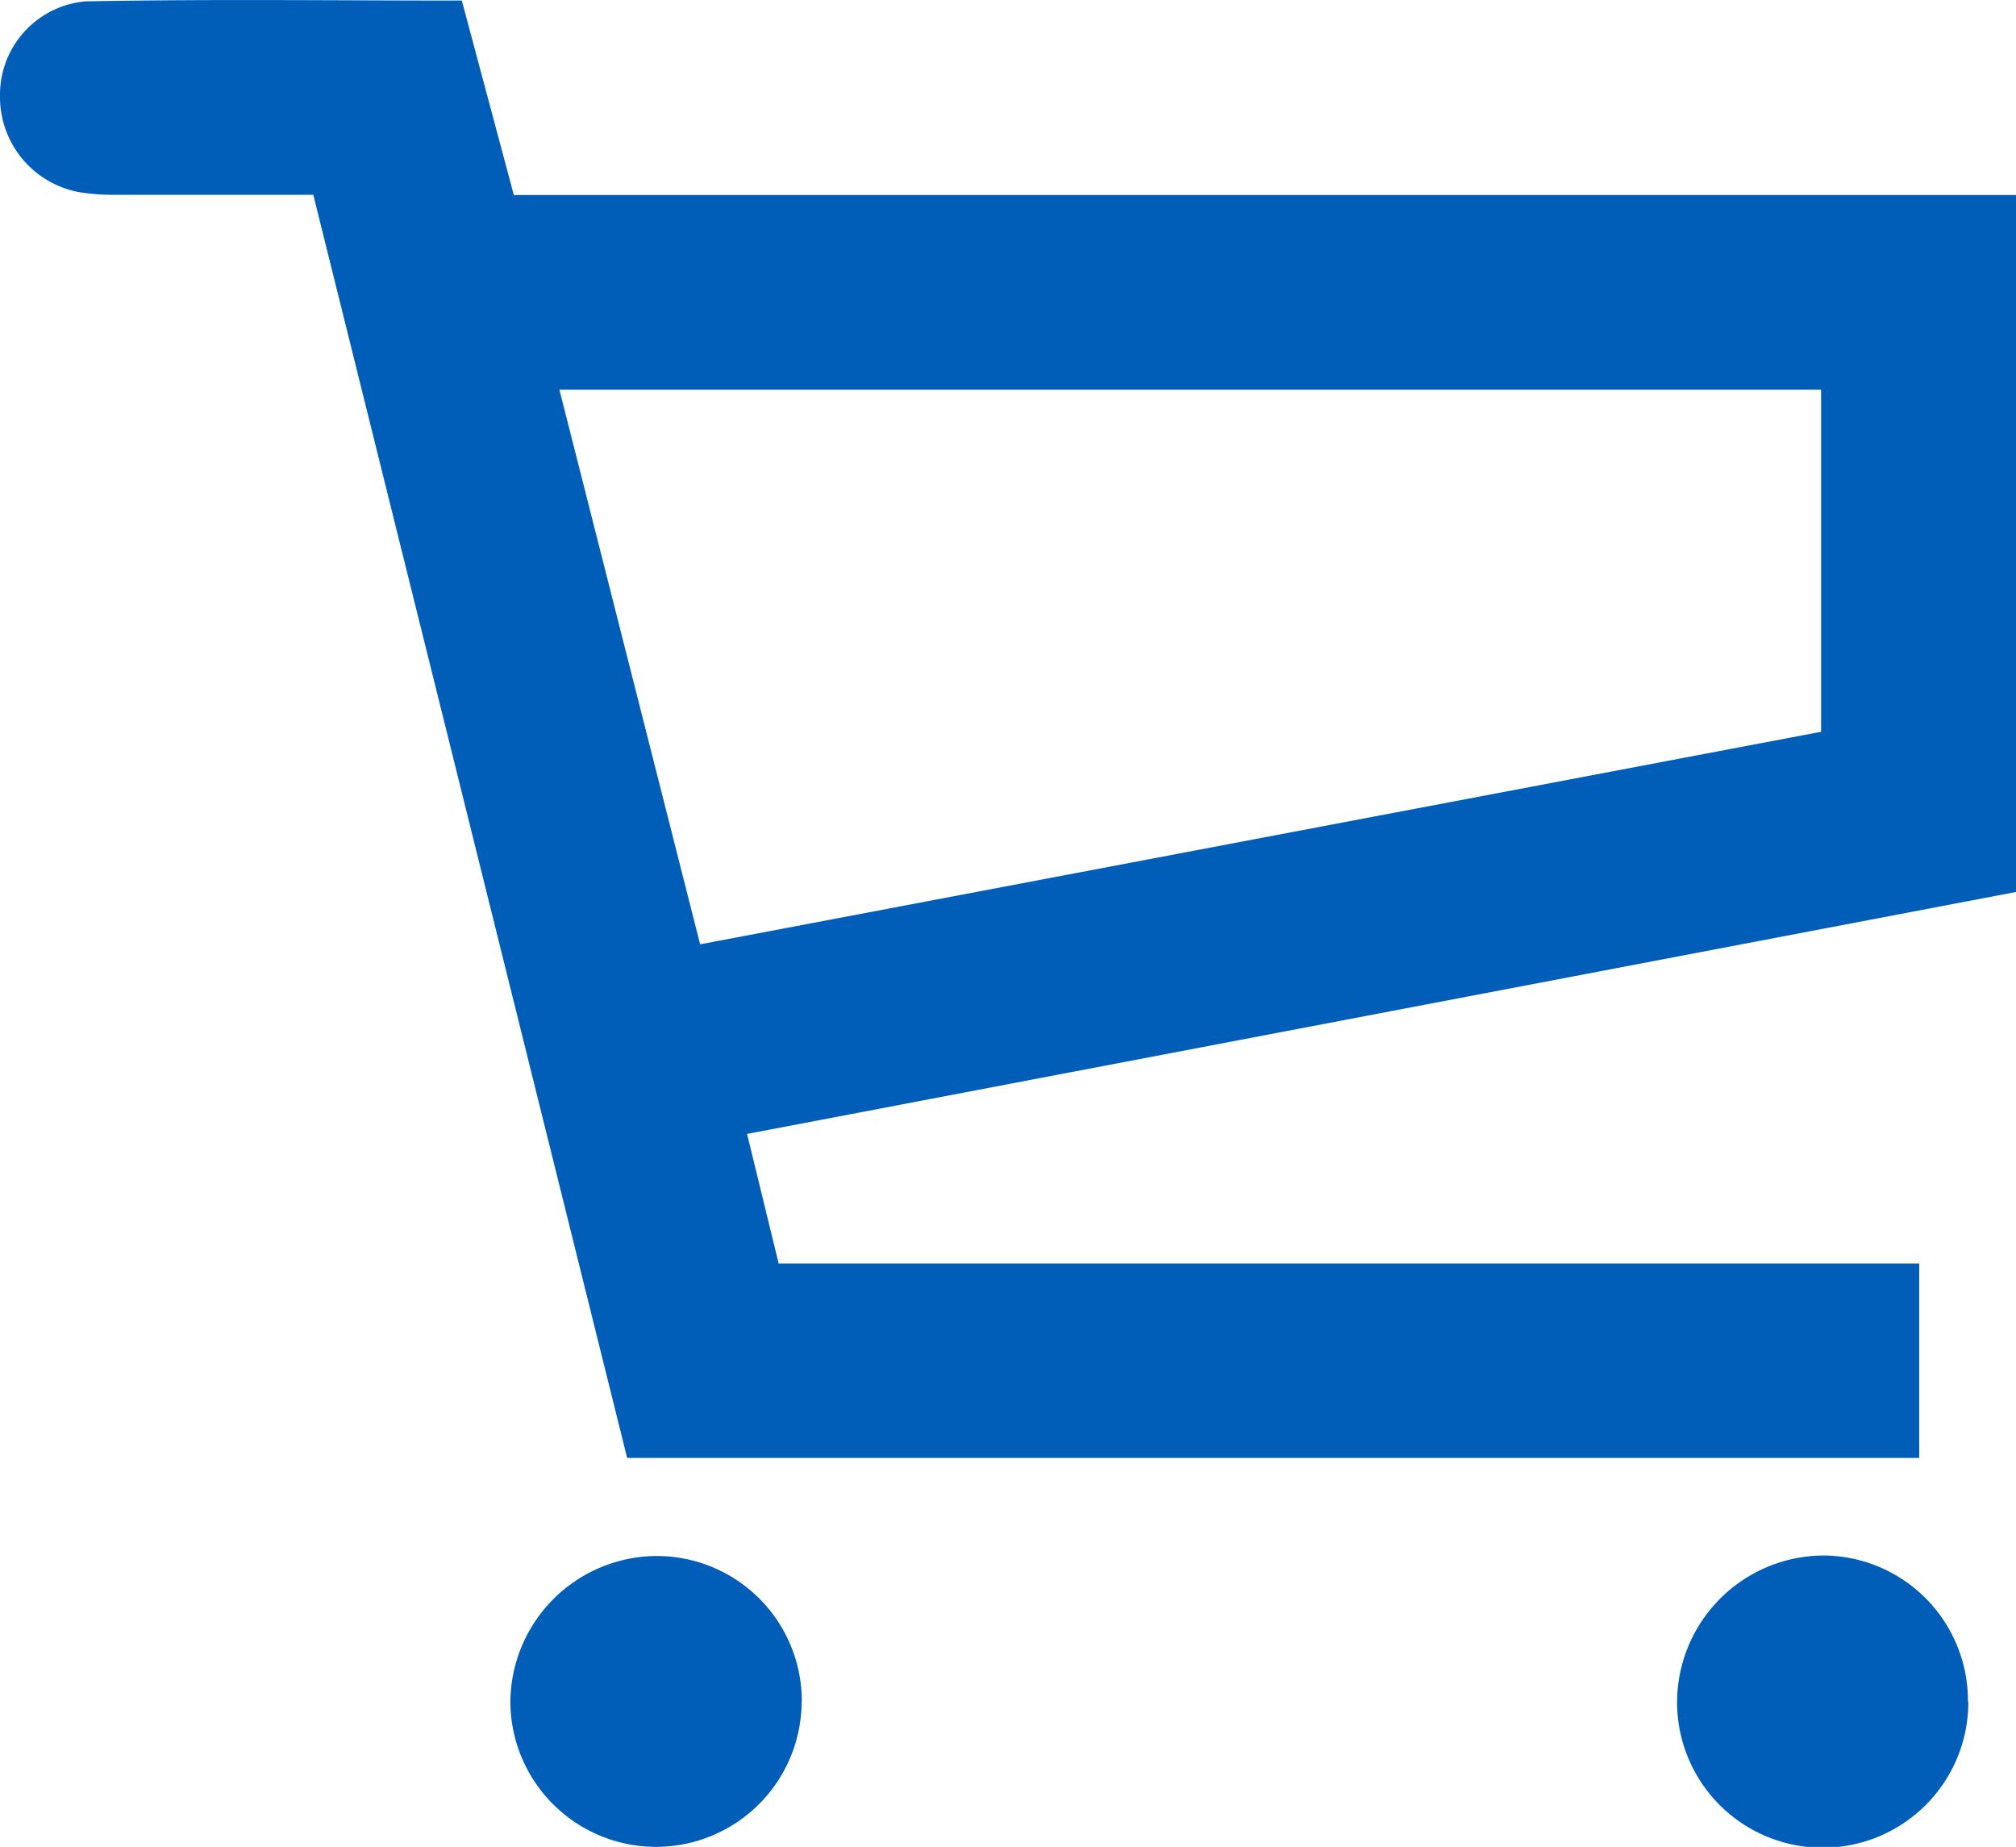 <svg xmlns="http://www.w3.org/2000/svg" xmlns:xlink="http://www.w3.org/1999/xlink" width="25" height="22.899" viewBox="0 0 25 22.899"><defs><clipPath id="a"><rect width="25" height="22.899" fill="#005EB8"/></clipPath></defs><g clip-path="url(#a)"><path d="M23.8,18.076H7.777L3.885,2.415c-.828,0-1.636,0-2.445,0a2.663,2.663,0,0,1-.449-.031A1.2,1.2,0,0,1,0,1.183,1.162,1.162,0,0,1,1.06.017c1.552-.03,3.1-.01,4.667-.01l.645,2.411H25v8.641l-15.736,3,.392,1.606H23.8ZM8.683,11.708l13.9-2.635V4.831H6.937l1.745,6.876" transform="translate(0 0)" fill="#005EB8"/><path d="M89.617,263.878a1.806,1.806,0,1,1-3.612,0,1.823,1.823,0,0,1,1.8-1.8,1.8,1.8,0,0,1,1.814,1.805" transform="translate(-79.676 -242.786)" fill="#005EB8"/><path d="M286.2,263.882a1.806,1.806,0,0,1-3.612.012,1.825,1.825,0,0,1,1.8-1.823,1.8,1.8,0,0,1,1.807,1.812" transform="translate(-261.791 -242.785)" fill="#005EB8"/></g></svg>